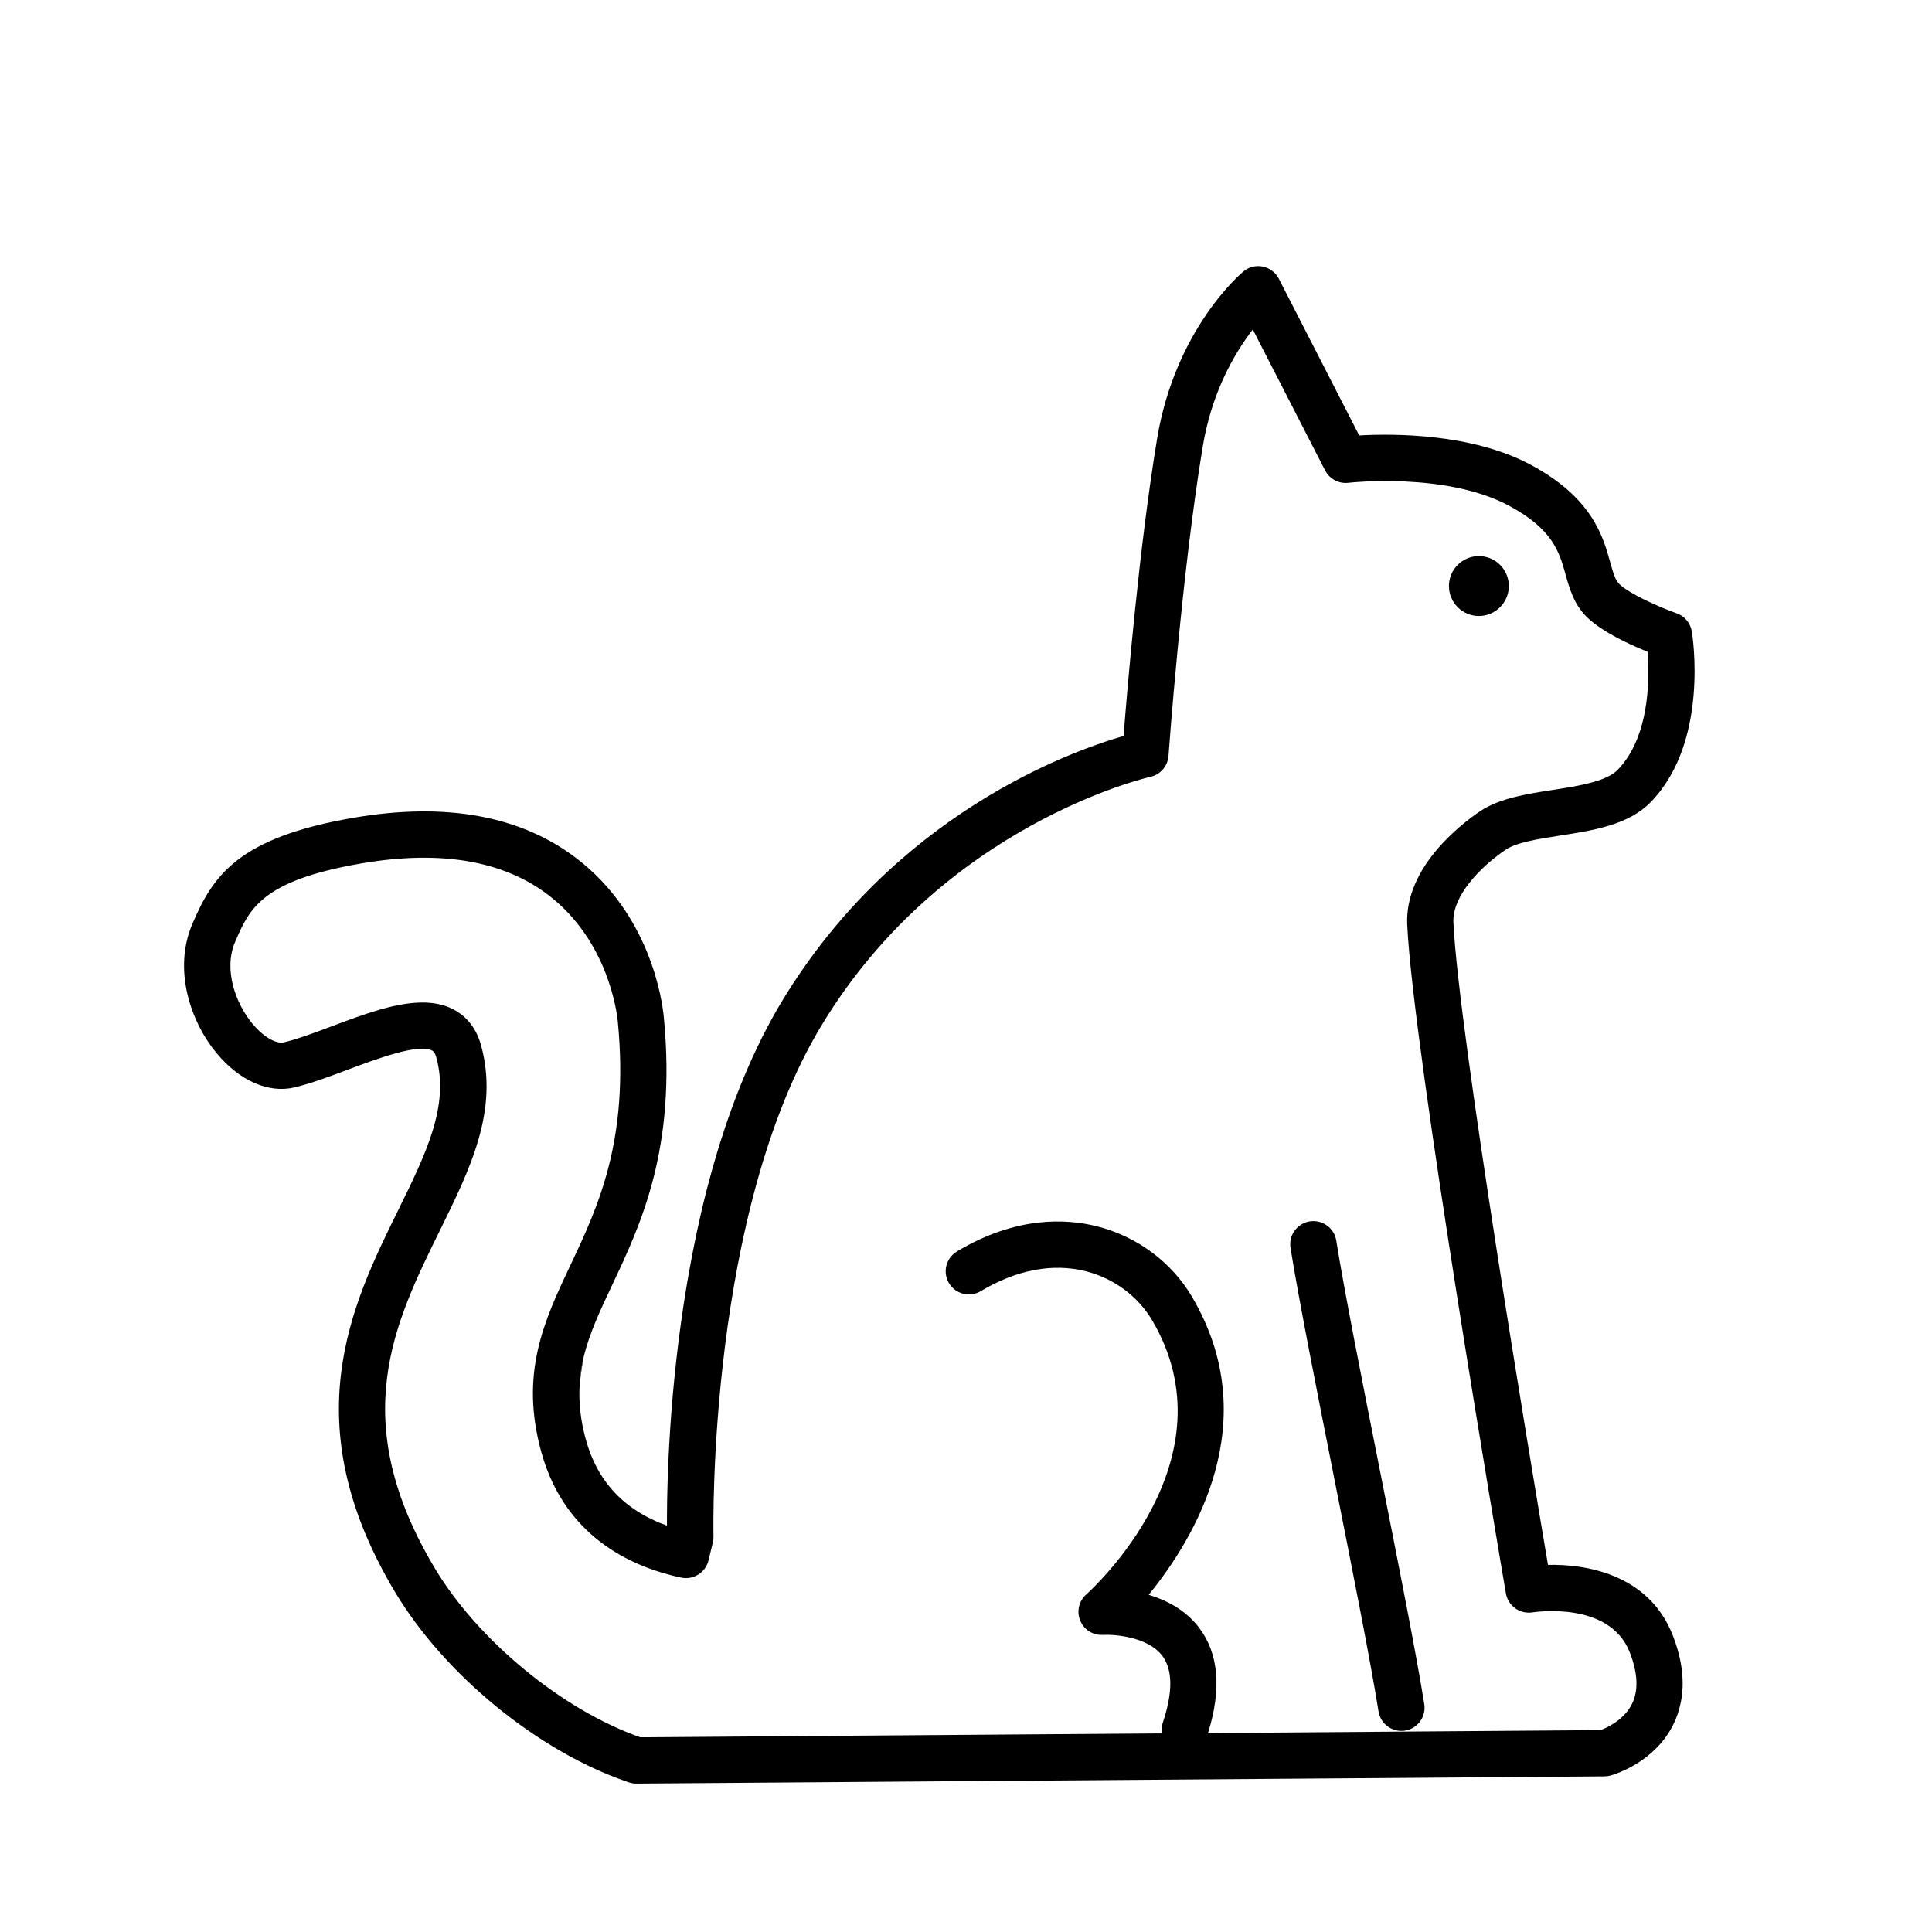 <?xml version="1.0" encoding="UTF-8"?>
<!-- Uploaded to: SVG Repo, www.svgrepo.com, Generator: SVG Repo Mixer Tools -->
<svg fill="#000000" width="800px" height="800px" version="1.1" viewBox="144 144 512 512" xmlns="http://www.w3.org/2000/svg">
 <g>
  <path d="m298.69 503.59c-0.586 2.402-0.926 4.871-1.074 7.418 0.27-2.496 0.625-4.973 1.074-7.418z"/>
  <path d="m587.34 577.48c-6.508-16.773-23.895-18.988-33.109-18.773-4.492-26.527-23.688-141.16-25.066-170.22-0.332-7.109 7.254-14.844 13.863-19.305 2.906-1.961 8.727-2.863 14.359-3.738 8.934-1.387 18.168-2.82 24.066-8.871 0.973-0.996 1.863-2.039 2.684-3.125 5.793-7.633 7.992-17.156 8.676-25.223 0.777-9.082-0.367-16.32-0.469-16.906-0.363-2.203-1.895-4.031-4-4.781-4.801-1.707-12.707-5.254-15.23-7.789-1.055-1.059-1.578-2.812-2.414-5.82-1.891-6.797-4.746-17.062-21.137-25.805-15.66-8.352-36.473-8.227-45.359-7.727l-21.305-41.539c-0.852-1.656-2.414-2.836-4.238-3.211-1.824-0.371-3.719 0.105-5.148 1.293-0.734 0.613-18.031 15.301-22.852 44.23-4.727 28.371-7.906 66.137-8.902 78.867-14.59 4.219-60.754 20.98-90.594 70.402-0.961 1.598-1.895 3.223-2.797 4.871-0.293 0.535-0.562 1.078-0.852 1.617-0.598 1.129-1.199 2.262-1.773 3.414-0.328 0.656-0.637 1.32-0.953 1.98-0.508 1.055-1.012 2.106-1.496 3.176-0.324 0.715-0.641 1.438-0.953 2.156-0.457 1.043-0.906 2.086-1.344 3.141-0.309 0.734-0.605 1.477-0.902 2.215-0.422 1.055-0.836 2.109-1.238 3.18-0.289 0.75-0.562 1.508-0.84 2.262-0.395 1.078-0.777 2.16-1.152 3.25-0.258 0.742-0.516 1.48-0.762 2.227-0.379 1.129-0.734 2.262-1.098 3.394-0.227 0.715-0.453 1.426-0.676 2.141-0.371 1.219-0.727 2.445-1.078 3.668-0.18 0.625-0.367 1.25-0.543 1.879-0.418 1.5-0.816 3.004-1.211 4.508-0.09 0.359-0.191 0.711-0.281 1.066-0.48 1.867-0.934 3.742-1.371 5.613-0.098 0.414-0.188 0.828-0.277 1.246-0.328 1.441-0.656 2.883-0.957 4.316-0.141 0.656-0.266 1.305-0.402 1.953-0.246 1.195-0.488 2.383-0.719 3.57-0.141 0.727-0.273 1.449-0.406 2.176-0.207 1.098-0.406 2.195-0.598 3.285-0.137 0.762-0.262 1.523-0.395 2.277-0.176 1.043-0.348 2.082-0.516 3.117-0.121 0.766-0.242 1.527-0.359 2.289-0.156 1.023-0.309 2.039-0.453 3.055-0.105 0.734-0.211 1.473-0.312 2.203-0.141 1.023-0.277 2.039-0.406 3.047-0.09 0.707-0.188 1.414-0.273 2.109-0.125 1.023-0.246 2.031-0.363 3.039-0.074 0.656-0.156 1.309-0.227 1.961-0.121 1.098-0.23 2.176-0.344 3.25-0.055 0.527-0.117 1.066-0.168 1.594-0.156 1.57-0.297 3.113-0.43 4.625-0.023 0.297-0.047 0.578-0.07 0.871-0.102 1.219-0.203 2.422-0.293 3.598-0.047 0.605-0.086 1.184-0.125 1.773-0.059 0.836-0.121 1.672-0.172 2.484-0.039 0.656-0.082 1.281-0.117 1.914-0.039 0.711-0.086 1.414-0.125 2.102-0.035 0.672-0.07 1.32-0.102 1.969-0.031 0.598-0.059 1.188-0.086 1.77-0.031 0.66-0.059 1.305-0.086 1.941-0.02 0.539-0.047 1.074-0.059 1.594-0.023 0.625-0.047 1.234-0.066 1.828-0.016 0.449-0.023 0.883-0.039 1.316-0.02 0.645-0.035 1.273-0.051 1.879-0.004 0.297-0.016 0.574-0.02 0.863-0.016 0.672-0.031 1.328-0.039 1.949 0 0.145-0.004 0.277-0.004 0.422-0.035 2.316-0.039 4.266-0.035 5.727-11.18-3.984-18.391-11.598-21.473-22.703-1.508-5.43-1.926-10.156-1.668-14.594 0.145-2.543 0.484-5.012 1.074-7.418 1.516-6.223 4.316-12.207 7.582-19.125 7.586-16.07 17.035-36.074 13.648-70.945-0.422-4.394-3.543-27.074-23.141-42.059-14.777-11.297-34.617-14.922-58.957-10.766-30.762 5.246-37.379 15.395-42.828 28.129-5.223 12.195-0.465 26.098 6.574 34.461 6.031 7.176 13.688 10.5 20.449 8.891 4.394-1.039 9.18-2.832 14.246-4.734 7.379-2.766 18.523-6.941 22.203-5.074 0.227 0.117 0.762 0.387 1.164 1.848 3.527 12.809-2.785 25.629-10.09 40.473-12.348 25.078-27.711 56.281-0.863 101.18 13.121 21.938 37.801 42.137 61.418 50.281 0.016 0.004 0.035 0.016 0.051 0.02l0.559 0.188c0.629 0.207 1.285 0.312 1.949 0.312h0.047l256.52-1.914c0.539-0.004 1.074-0.082 1.586-0.223 1.168-0.324 11.586-3.457 16.605-13.441 0.957-1.898 1.605-3.906 2.023-5.984 1.07-5.324 0.391-11.223-2.094-17.625zm-328.12-17.906c-23.422-39.16-10.836-64.734 1.336-89.457 8.066-16.379 15.68-31.848 10.918-49.152-1.523-5.523-4.875-8.227-7.422-9.527-2.438-1.246-5.168-1.762-8.09-1.762-7.254 0-15.723 3.18-23.992 6.277-4.695 1.762-9.129 3.426-12.762 4.281-1.672 0.422-4.961-0.953-8.23-4.848-4.465-5.309-7.836-14.375-4.684-21.73 3.754-8.762 6.988-16.324 33.598-20.859h0.012c20.848-3.562 37.484-0.727 49.438 8.418 15.887 12.141 18.172 31.336 18.379 33.488 3.055 31.512-5.223 49.047-12.531 64.527-6.961 14.746-13.543 28.676-7.715 49.66 4.875 17.566 17.688 29.043 37.039 33.191 3.258 0.68 6.469-1.336 7.25-4.566l1.148-4.758c0.125-0.523 0.18-1.059 0.172-1.594 0-0.016 0-0.102-0.004-0.152-0.066-3.246-1.344-85.621 28.602-135.22 32.223-53.375 86.617-65.801 87.164-65.914 2.66-0.578 4.629-2.848 4.82-5.562 0.035-0.48 3.457-48.219 9.098-82.109 2.133-12.785 7.164-22.305 11.457-28.457 0.613-0.875 1.211-1.688 1.785-2.43l8.867 17.285 10.289 20.051c1.164 2.277 3.664 3.594 6.172 3.293 0.262-0.031 25.785-2.883 42.465 6.016 11.75 6.266 13.445 12.367 15.09 18.27 1.02 3.656 2.172 7.805 5.543 11.191 2.438 2.445 6.258 4.695 9.922 6.508 2.273 1.125 4.484 2.074 6.273 2.801 0.07 0.875 0.125 1.906 0.168 3.039 0.258 7.719-0.613 20.559-8.105 28.25-3.043 3.125-10.543 4.289-17.16 5.309-6.961 1.078-14.168 2.195-19.348 5.691-4.707 3.176-19.98 14.727-19.254 30.051 1.582 33.512 25.156 171.34 26.156 177.2 0.562 3.293 3.688 5.531 7.012 5.023 0.836-0.125 20.523-3.039 25.82 10.621 2.137 5.496 2.332 10.07 0.598 13.598-2.117 4.293-6.688 6.359-8.332 6.984l-104.05 0.777c3.648-11.68 2.863-21.109-2.43-28.008-3.582-4.672-8.602-7.234-13.285-8.629 12.121-14.855 31-45.996 11.426-79.062-5.402-9.133-14.539-15.906-25.059-18.574-8.367-2.121-21.613-2.695-37.176 6.637-2.906 1.742-3.856 5.512-2.109 8.418 1.742 2.906 5.523 3.848 8.418 2.109 9.461-5.672 19.09-7.492 27.855-5.269 7.375 1.867 13.758 6.578 17.516 12.922 21.879 36.969-15.82 71.293-17.434 72.738-1.945 1.734-2.574 4.508-1.578 6.918s3.293 3.906 6.012 3.789c3.039-0.188 11.895 0.504 15.703 5.5 2.816 3.691 2.867 9.68 0.16 17.781-0.316 0.941-0.324 1.895-0.188 2.816l-138.29 1.035c-20.652-7.266-42.984-25.641-54.457-44.82z"/>
  <path d="m509.32 597.53c0.48 3.023 3.09 5.176 6.051 5.176 0.316 0 0.645-0.023 0.969-0.074 3.352-0.527 5.633-3.672 5.106-7.023-2.082-13.141-6.973-37.801-11.699-61.645-4.707-23.734-9.566-48.27-11.617-61.184-0.527-3.352-3.684-5.621-7.023-5.106-3.352 0.527-5.633 3.672-5.106 7.023 2.082 13.141 6.973 37.801 11.699 61.645 4.711 23.738 9.578 48.281 11.621 61.188z"/>
  <path d="m527.98 299.31c0 4.379 3.559 7.934 7.934 7.934 4.383 0 7.941-3.559 7.941-7.934 0-4.383-3.559-7.941-7.941-7.941-4.379 0-7.934 3.559-7.934 7.941z"/>
 </g>
</svg>
